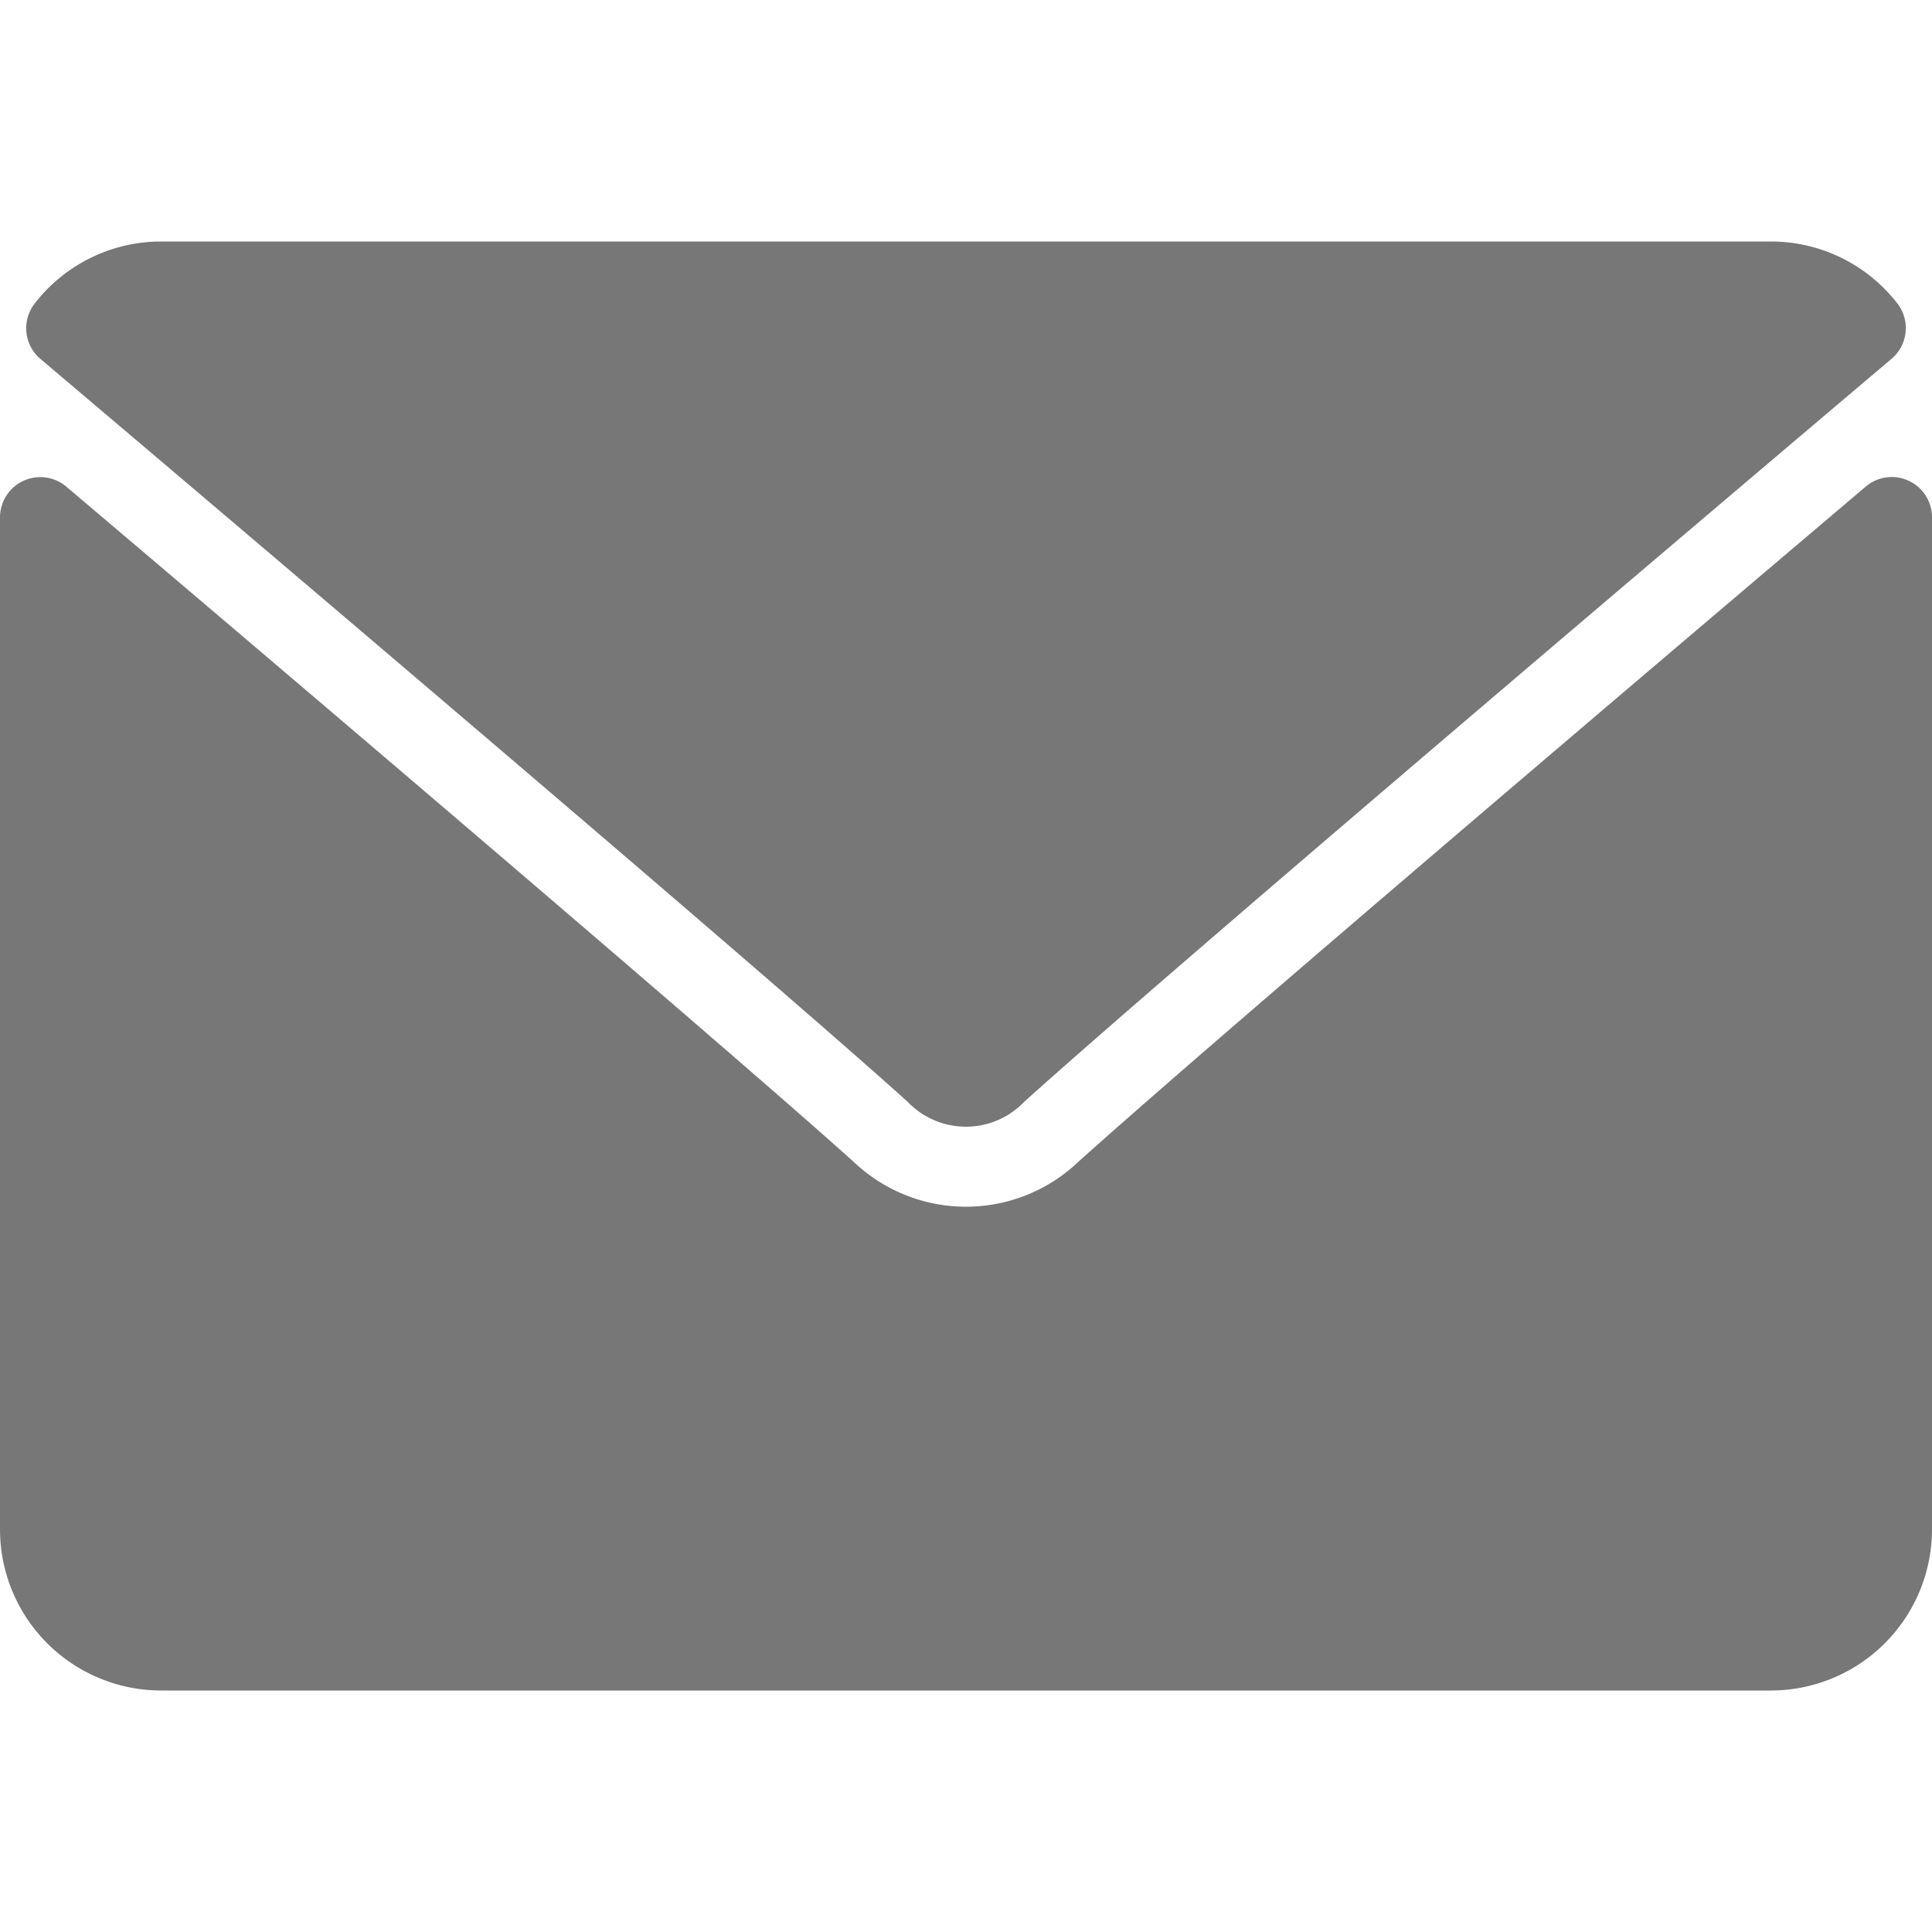 <svg xmlns="http://www.w3.org/2000/svg" xmlns:xlink="http://www.w3.org/1999/xlink" width="14" height="14" viewBox="0 0 14 14">
  <defs>
    <clipPath id="clip-path">
      <rect id="Rectangle_3" data-name="Rectangle 3" width="14" height="14" transform="translate(57 -85)" fill="#777" stroke="#707070" stroke-width="1"/>
    </clipPath>
  </defs>
  <g id="mail" transform="translate(-57 85)" clip-path="url(#clip-path)">
    <g id="mail-2" data-name="mail" transform="translate(57 -83.25)">
      <g id="Group_5" data-name="Group 5">
        <g id="Group_4" data-name="Group 4">
          <g id="Group_3" data-name="Group 3">
            <path id="Path_2" data-name="Path 2" d="M.292,2.6c1.921,1.627,5.293,4.49,6.284,5.383a.585.585,0,0,0,.847,0c.992-.894,4.363-3.757,6.285-5.384a.291.291,0,0,0,.041-.4,1.158,1.158,0,0,0-.915-.449H1.167A1.158,1.158,0,0,0,.251,2.2.291.291,0,0,0,.292,2.6Z" transform="translate(0 -1.75)" fill="#777"/>
            <path id="Path_3" data-name="Path 3" d="M13.831,3.484a.29.29,0,0,0-.311.042c-2.131,1.806-4.85,4.122-5.706,4.893a1.181,1.181,0,0,1-1.628,0C5.274,7.6,2.22,5,.48,3.526A.292.292,0,0,0,0,3.748v7.335A1.168,1.168,0,0,0,1.167,12.25H12.833A1.168,1.168,0,0,0,14,11.083V3.748A.291.291,0,0,0,13.831,3.484Z" transform="translate(0 -1.75)" fill="#777"/>
          </g>
        </g>
      </g>
    </g>
  </g>
</svg>
